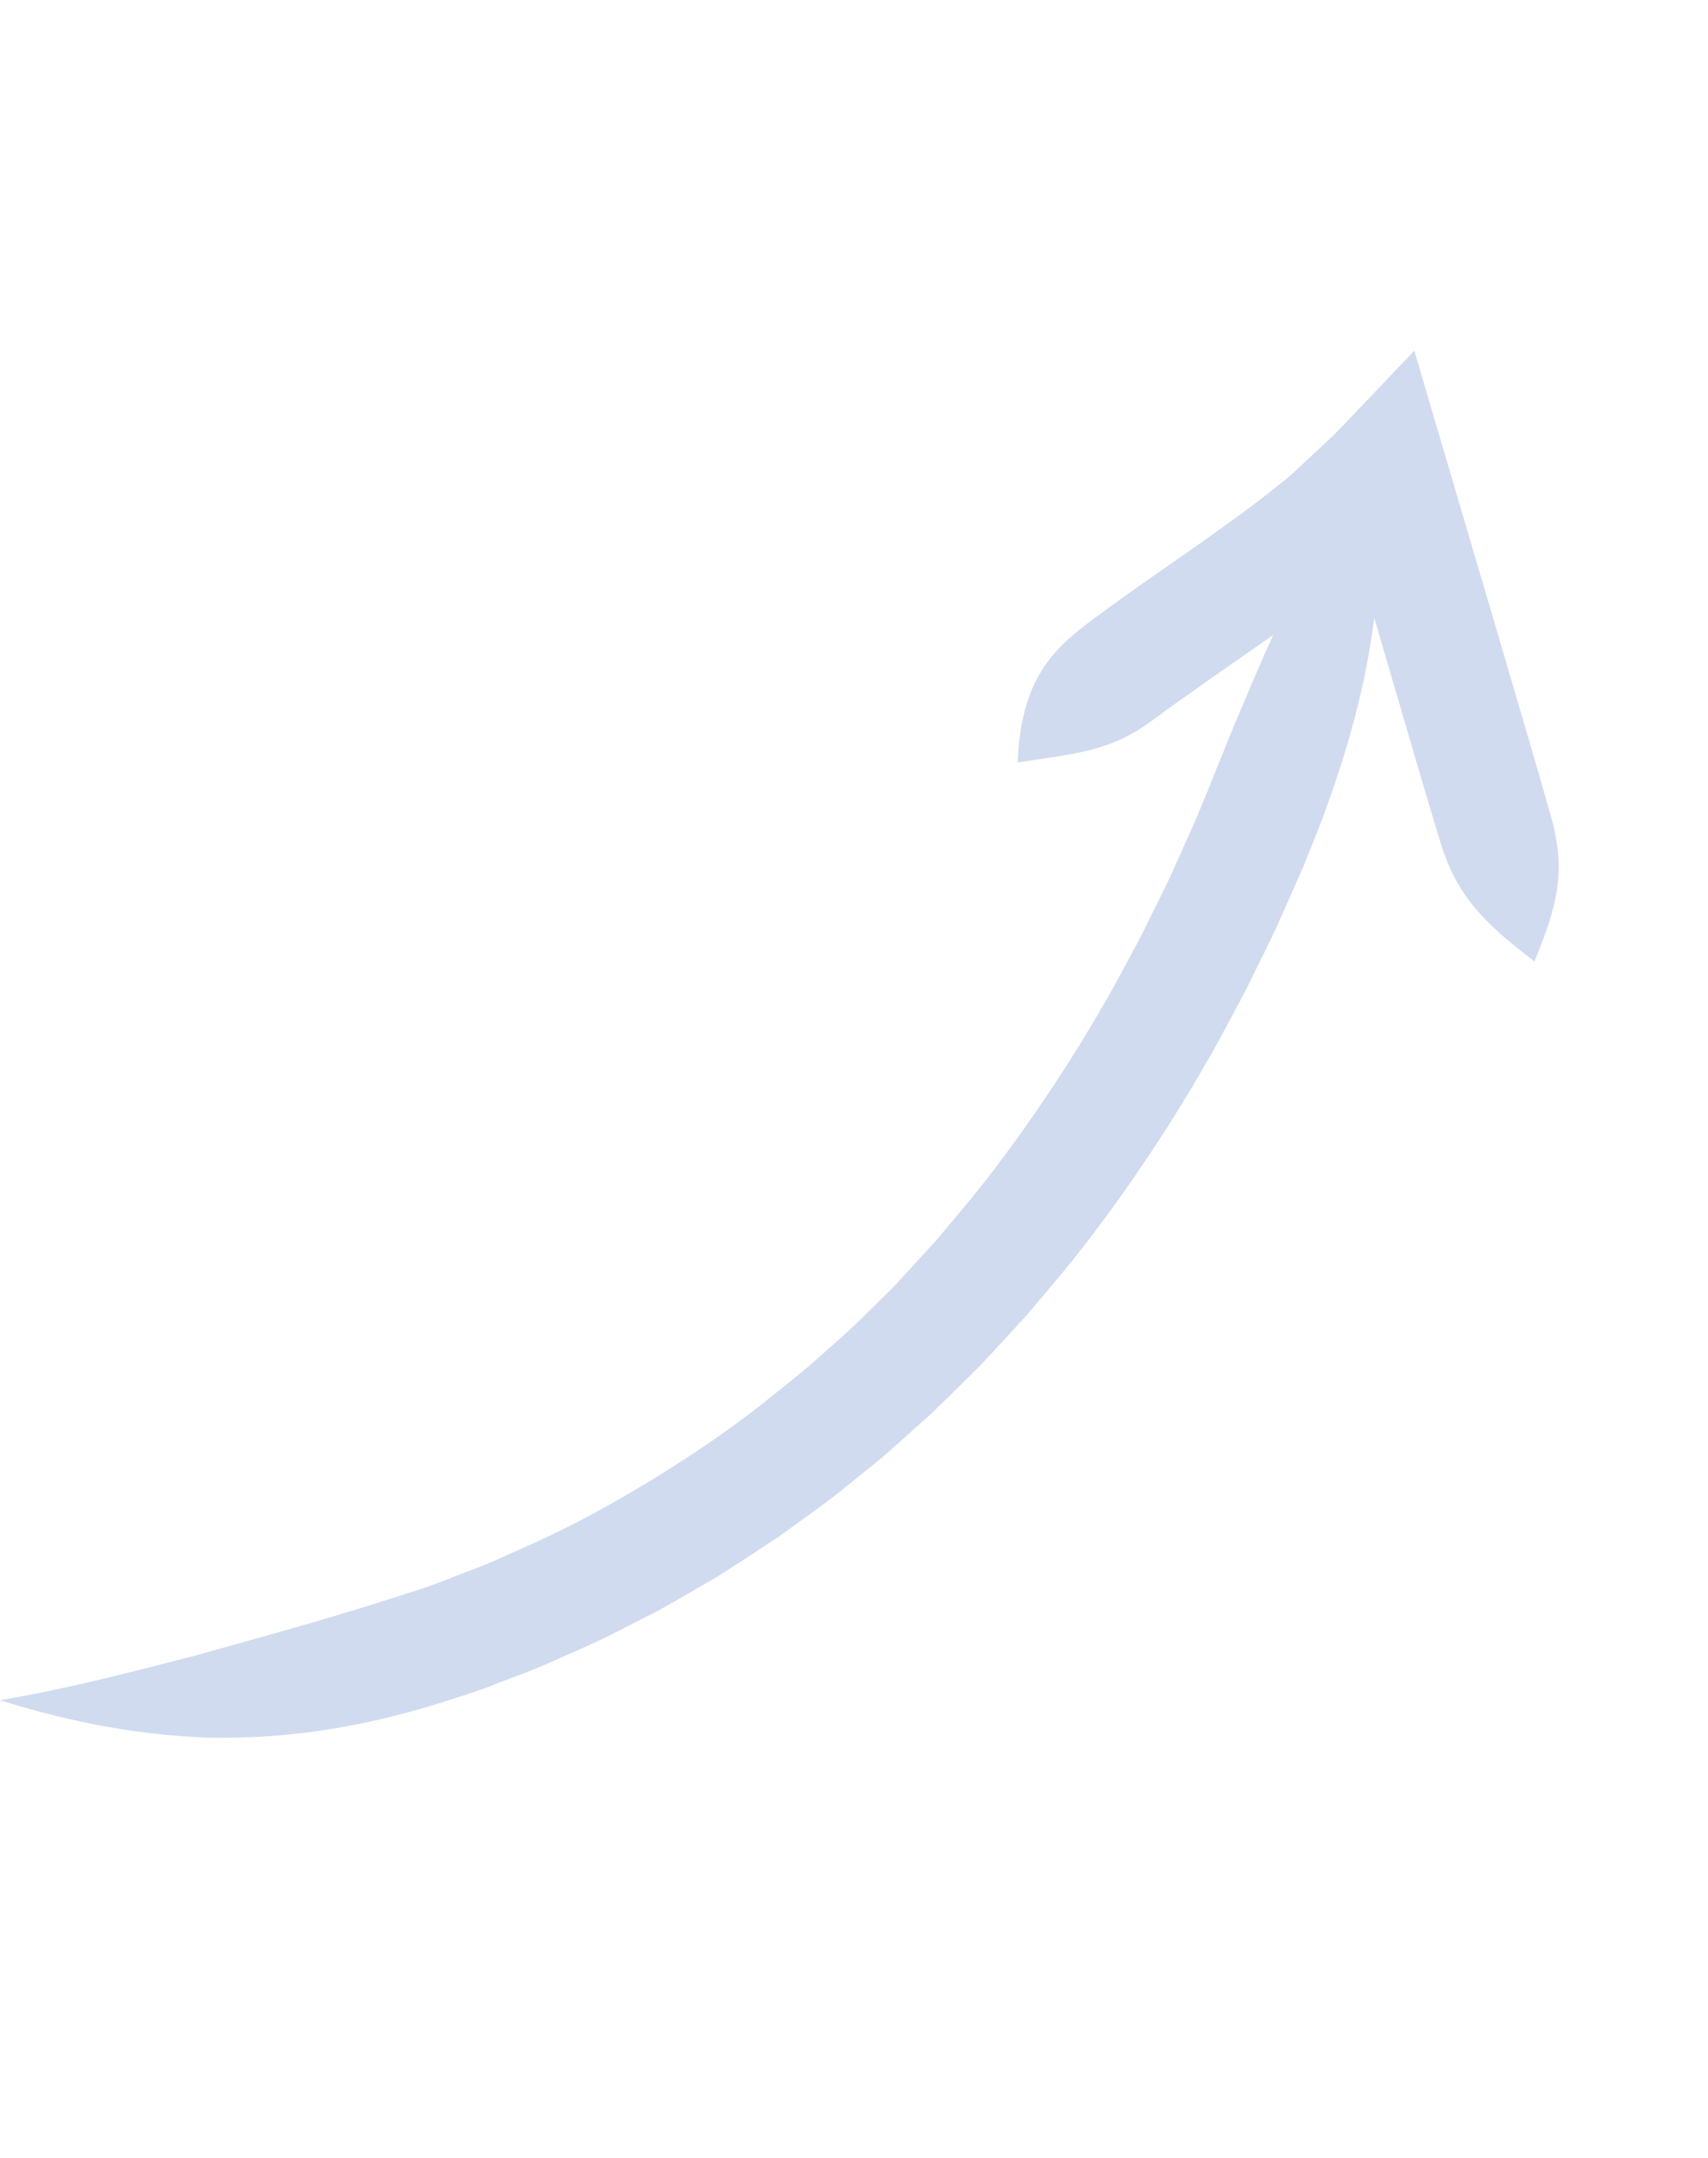 <svg width="118" height="149" viewBox="0 0 118 149" fill="none" xmlns="http://www.w3.org/2000/svg">
<path d="M90.266 31.797C89.847 32.178 89.425 32.605 88.98 32.978C88.707 33.197 88.427 33.42 88.142 33.648C87.256 34.368 86.248 35.115 85.206 35.876C83.12 37.396 80.853 38.946 78.915 40.307C76.975 41.677 75.376 42.838 74.573 43.483C71.475 45.926 70.509 48.604 70.3 52.645C74.39 52.031 76.728 51.887 79.678 49.695C80.426 49.133 81.948 48.048 83.839 46.721C85.088 45.849 86.51 44.866 87.963 43.84C86.58 46.913 85.172 50.236 83.583 54.24C83.314 54.89 82.985 55.69 82.589 56.649C82.165 57.594 81.671 58.696 81.102 59.966C80.54 61.24 79.806 62.63 79.039 64.223C78.646 65.014 78.186 65.824 77.727 66.691C77.264 67.556 76.784 68.47 76.221 69.393C73.965 73.383 70.397 78.725 67.068 82.795C66.225 83.803 65.427 84.757 64.706 85.619C63.946 86.448 63.265 87.192 62.696 87.813C62.13 88.438 61.67 88.937 61.329 89.256C60.998 89.585 60.815 89.765 60.815 89.765C60.815 89.765 59.953 90.636 58.523 91.99C57.786 92.645 56.91 93.422 55.94 94.284C54.956 95.129 53.821 95.995 52.667 96.935C47.983 100.633 41.885 104.197 38.099 105.982C36.635 106.692 35.324 107.237 34.198 107.756C33.061 108.251 32.05 108.597 31.196 108.94C29.49 109.639 28.256 109.964 27.344 110.282C21.905 112.013 17.583 113.17 13.4 114.343C9.197 115.406 5.144 116.518 0 117.402C5.088 118.987 9.61 119.798 14.384 119.987C19.14 120.072 24.175 119.507 30.185 117.66C31.192 117.322 32.554 116.964 34.428 116.21C35.368 115.839 36.477 115.457 37.724 114.919C38.959 114.358 40.396 113.76 41.996 112.986C43.014 112.467 44.205 111.861 45.511 111.195C46.788 110.484 48.154 109.675 49.585 108.852C50.974 107.969 52.405 107.038 53.821 106.097C55.188 105.092 56.583 104.127 57.86 103.132C59.113 102.109 60.341 101.162 61.406 100.24C62.455 99.301 63.404 98.453 64.202 97.739C65.75 96.264 66.682 95.312 66.682 95.312C66.682 95.312 66.88 95.117 67.243 94.762C67.614 94.415 68.114 93.879 68.728 93.209C69.344 92.54 70.08 91.743 70.903 90.851C71.683 89.925 72.544 88.902 73.456 87.82C77.052 83.452 80.879 77.742 83.27 73.488C83.867 72.502 84.378 71.531 84.87 70.612C85.357 69.69 85.843 68.826 86.26 67.986C87.072 66.298 87.845 64.818 88.436 63.469C89.032 62.124 89.55 60.957 89.994 59.956C90.403 58.941 90.745 58.094 91.023 57.406C93.196 51.766 94.369 47.155 94.944 42.666C95.119 43.266 95.296 43.874 95.476 44.492C97.112 50.094 98.905 56.203 99.534 58.23C100.694 61.972 102.642 63.802 106.007 66.386C107.531 62.695 108.227 60.266 107.185 56.496C106.62 54.456 104.828 48.347 103.176 42.748C100.673 34.264 98.397 26.55 98.397 26.55C98.397 26.55 98.37 26.456 97.711 24.211C97.431 24.506 95.477 26.558 92.613 29.566C91.884 30.32 91.099 31.002 90.266 31.797Z" fill="#D0DBF0"/>
</svg>
